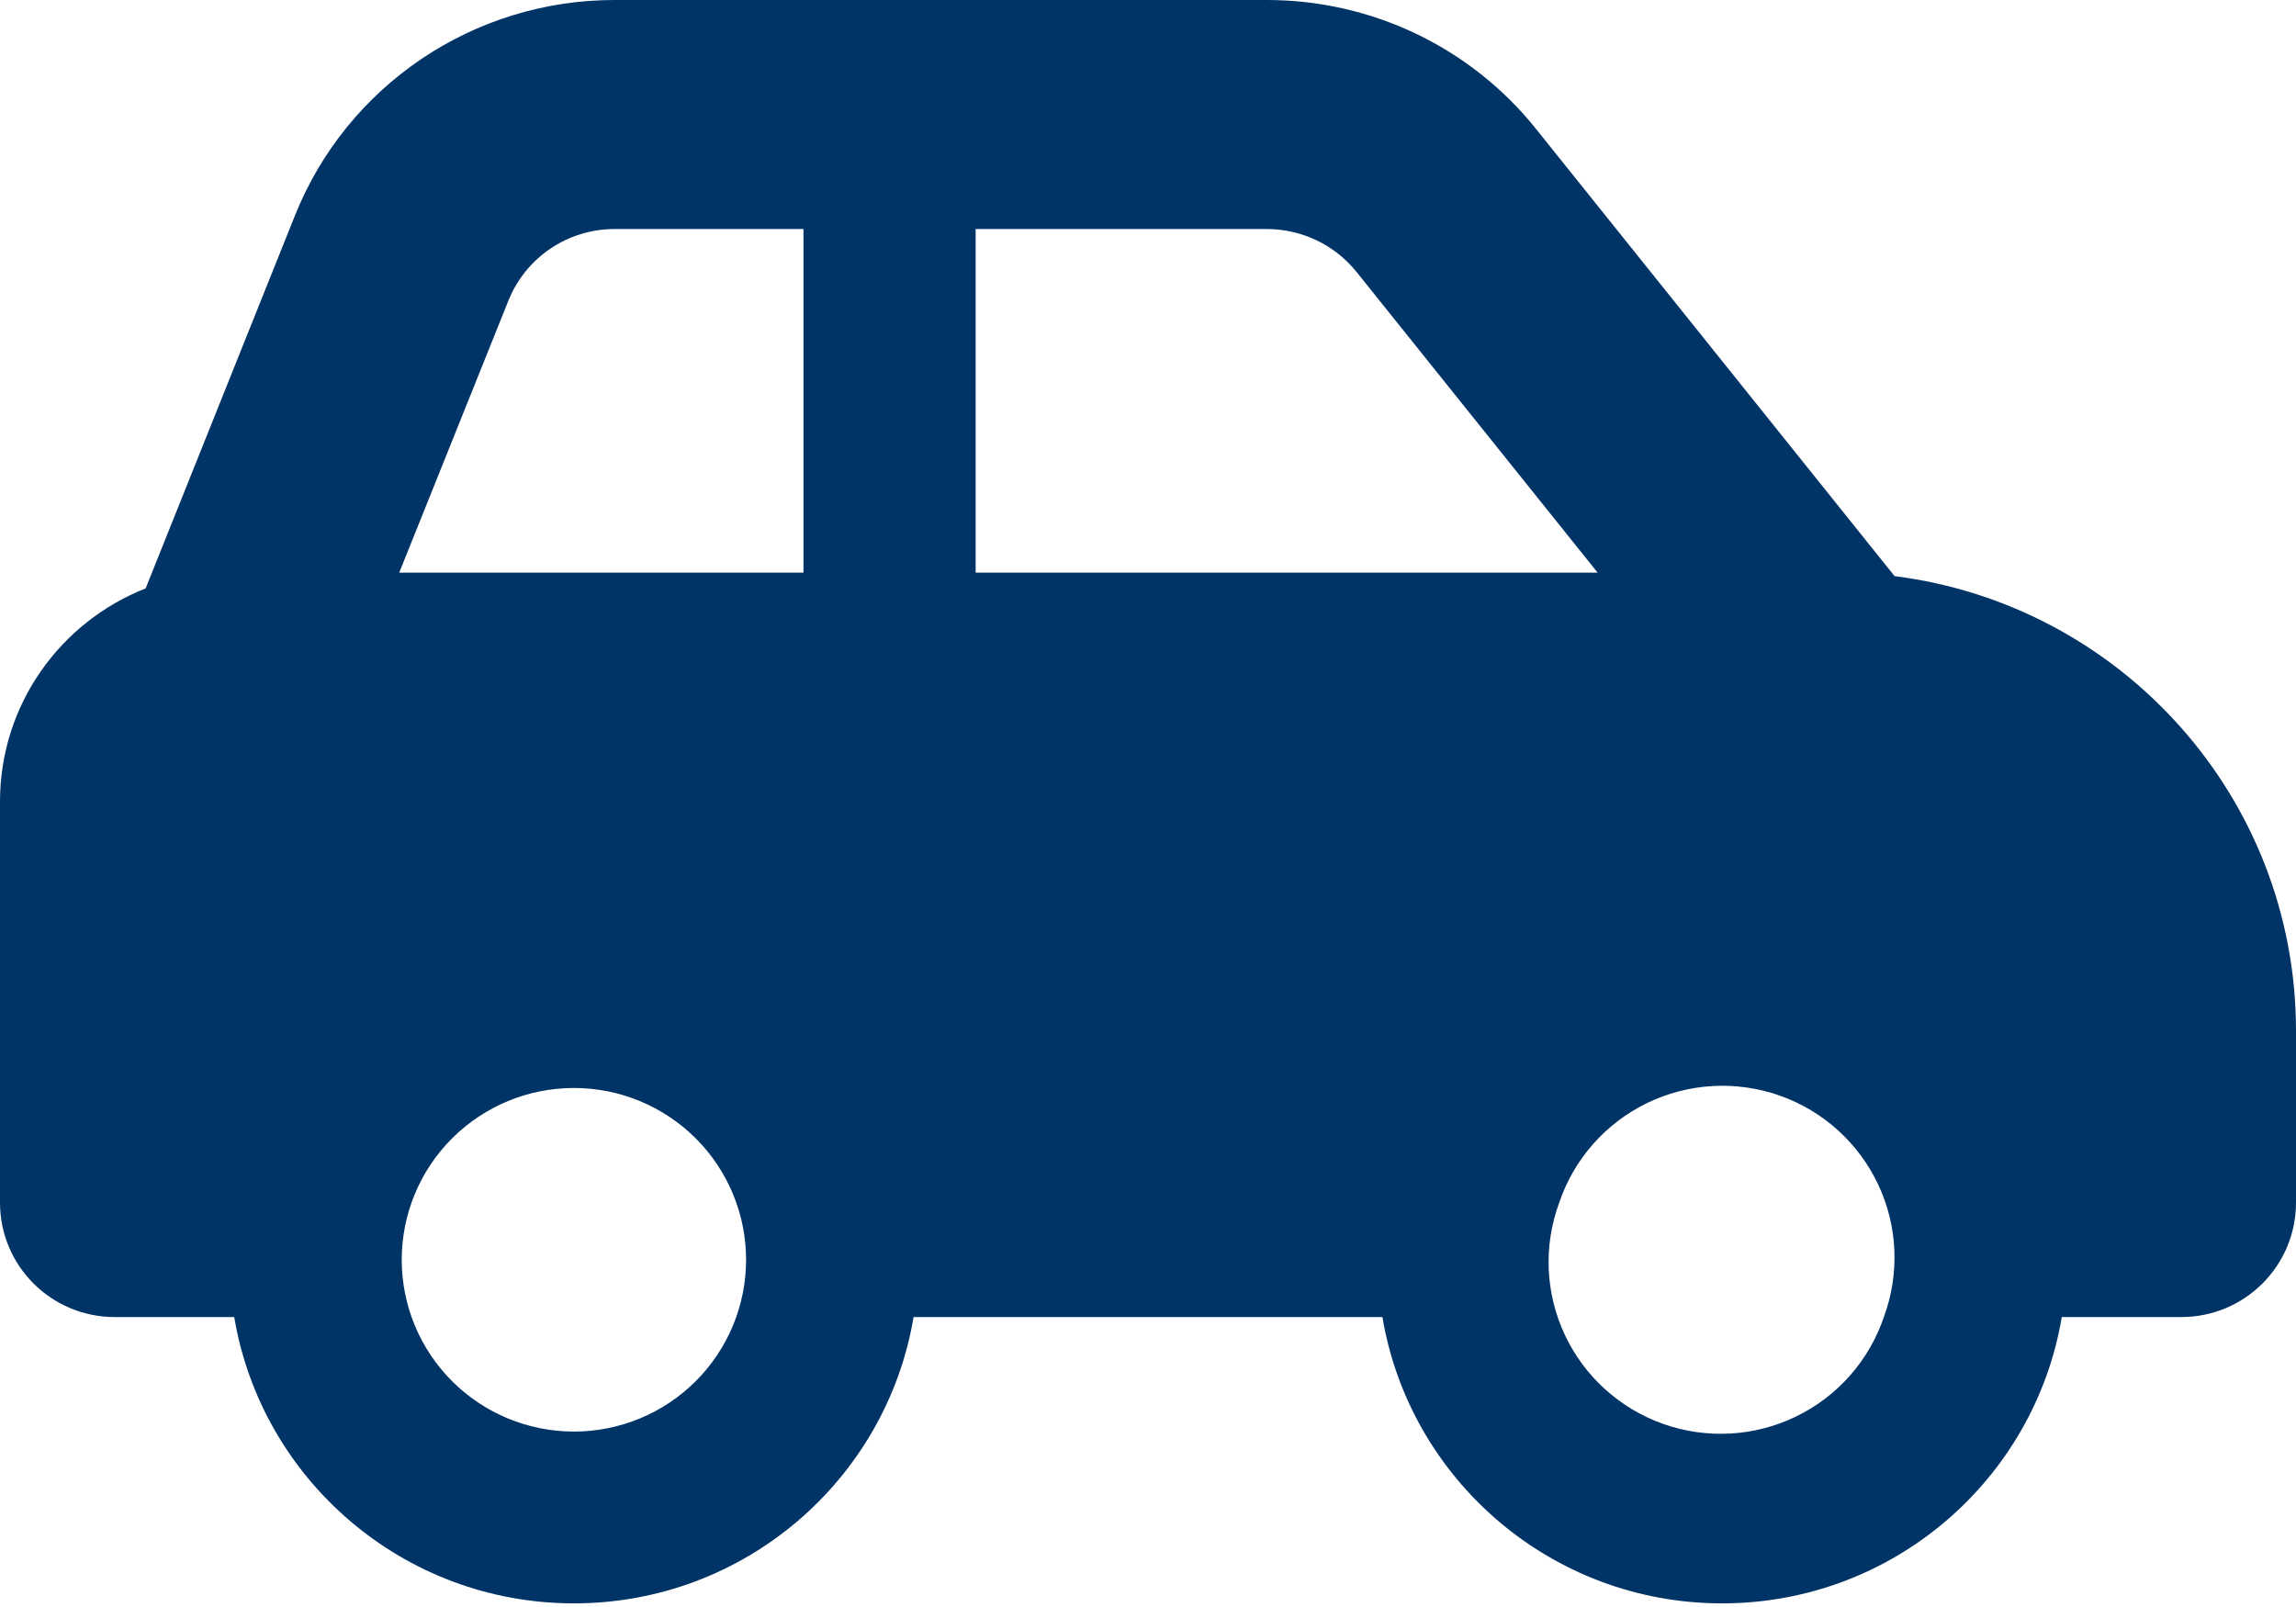 <svg width="60" height="42" viewBox="0 0 60 42" fill="none" xmlns="http://www.w3.org/2000/svg">
<path d="M16.057 5.986H20.997V14.966H10.433L13.282 7.867C13.732 6.735 14.829 5.986 16.057 5.986ZM25.496 14.966V5.986H33.107C34.017 5.986 34.879 6.398 35.451 7.109L41.75 14.966H25.496ZM49.511 15.059L40.138 3.367C38.431 1.235 35.844 0 33.107 0H16.057C12.373 0 9.064 2.236 7.705 5.64L3.806 15.378C1.575 16.257 0 18.418 0 20.952V31.429C0 33.084 1.34 34.422 3 34.422H6.121C6.833 38.668 10.536 41.905 14.998 41.905C19.459 41.905 23.162 38.668 23.874 34.422H36.126C36.838 38.668 40.541 41.905 45.002 41.905C49.464 41.905 53.167 38.668 53.879 34.422H57.001C58.66 34.422 60 33.084 60 31.429V26.939C60 20.84 55.426 15.808 49.52 15.059H49.511ZM40.747 31.429C40.938 30.865 41.239 30.345 41.633 29.899C42.027 29.453 42.506 29.089 43.042 28.829C43.578 28.569 44.161 28.418 44.756 28.384C45.351 28.351 45.947 28.436 46.509 28.634C47.071 28.832 47.588 29.14 48.029 29.539C48.471 29.939 48.829 30.422 49.082 30.96C49.336 31.498 49.479 32.082 49.504 32.676C49.529 33.27 49.436 33.864 49.23 34.422C49.039 34.985 48.738 35.505 48.344 35.952C47.95 36.398 47.471 36.762 46.934 37.022C46.398 37.282 45.816 37.433 45.221 37.466C44.626 37.5 44.03 37.415 43.468 37.217C42.906 37.018 42.389 36.71 41.947 36.311C41.505 35.912 41.147 35.429 40.894 34.89C40.641 34.352 40.498 33.769 40.472 33.174C40.447 32.58 40.54 31.987 40.747 31.429ZM14.998 28.435C16.191 28.435 17.335 28.908 18.179 29.75C19.023 30.592 19.497 31.734 19.497 32.925C19.497 34.116 19.023 35.258 18.179 36.1C17.335 36.942 16.191 37.415 14.998 37.415C13.804 37.415 12.66 36.942 11.816 36.1C10.972 35.258 10.498 34.116 10.498 32.925C10.498 31.734 10.972 30.592 11.816 29.75C12.66 28.908 13.804 28.435 14.998 28.435Z" fill="#003366"/>
</svg>
